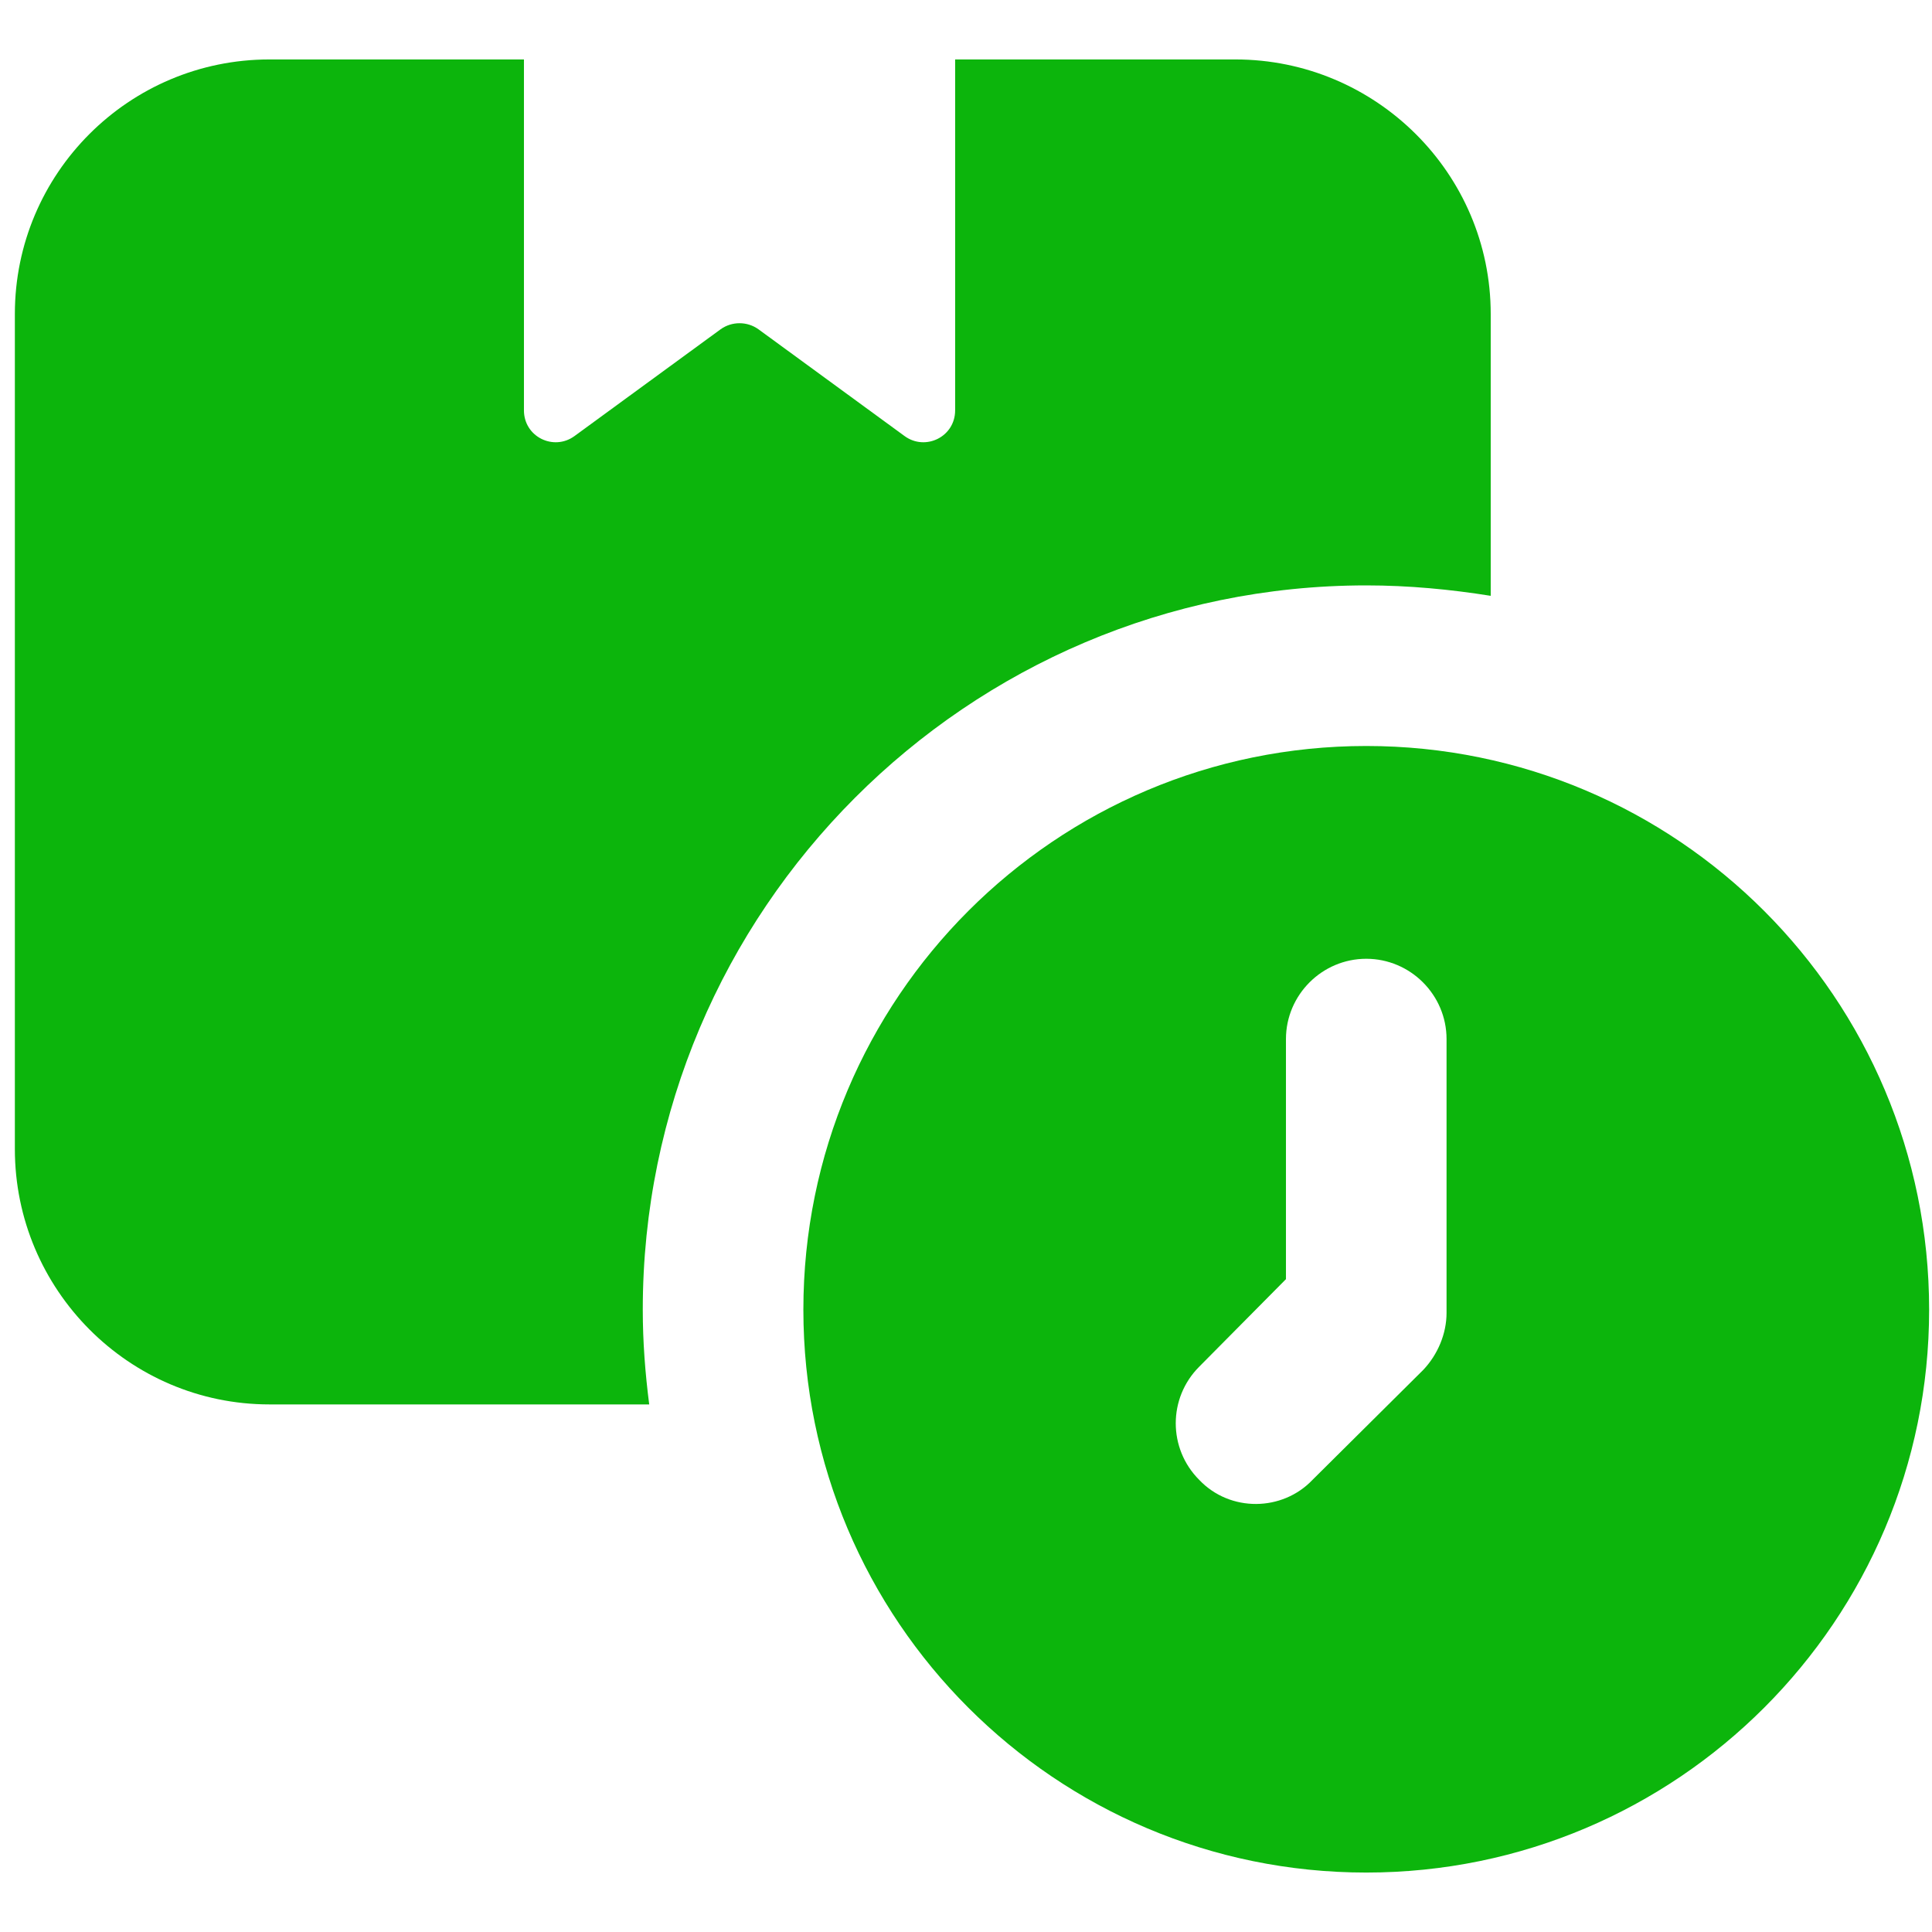 <svg width="130" height="130" viewBox="0 0 130 130" fill="none" xmlns="http://www.w3.org/2000/svg">
<path d="M100.307 21.127V40.092C97.606 39.66 94.796 39.39 91.932 39.39C65.08 39.39 43.251 61.272 43.251 88.125C43.251 90.286 43.413 92.393 43.684 94.5H18.128C8.673 94.5 1 86.774 1 77.319V21.127C1 11.672 8.673 4 18.128 4H35.255V27.611C35.255 29.394 37.254 30.367 38.659 29.34L48.492 22.154C49.249 21.614 50.275 21.614 51.031 22.154L60.865 29.34C62.27 30.367 64.269 29.394 64.269 27.611V4H83.126C92.581 4 100.307 11.672 100.307 21.127Z" fill="#0CB50C"/>
<path d="M91.932 50.196C71.023 50.196 54.057 67.161 54.057 88.125C54.057 109.034 71.023 126 91.932 126C112.842 126 129.807 109.034 129.807 88.125C129.807 67.161 112.842 50.196 91.932 50.196ZM97.335 88.341C97.335 89.746 96.741 91.15 95.768 92.177L88.313 99.579C86.286 101.712 82.77 101.764 80.694 99.579C78.587 97.472 78.587 94.068 80.694 91.961L86.529 86.072V69.917C86.529 66.945 88.96 64.514 91.932 64.514C94.904 64.514 97.335 66.945 97.335 69.917V88.341Z" fill="#0CB50C"/>
</svg>
